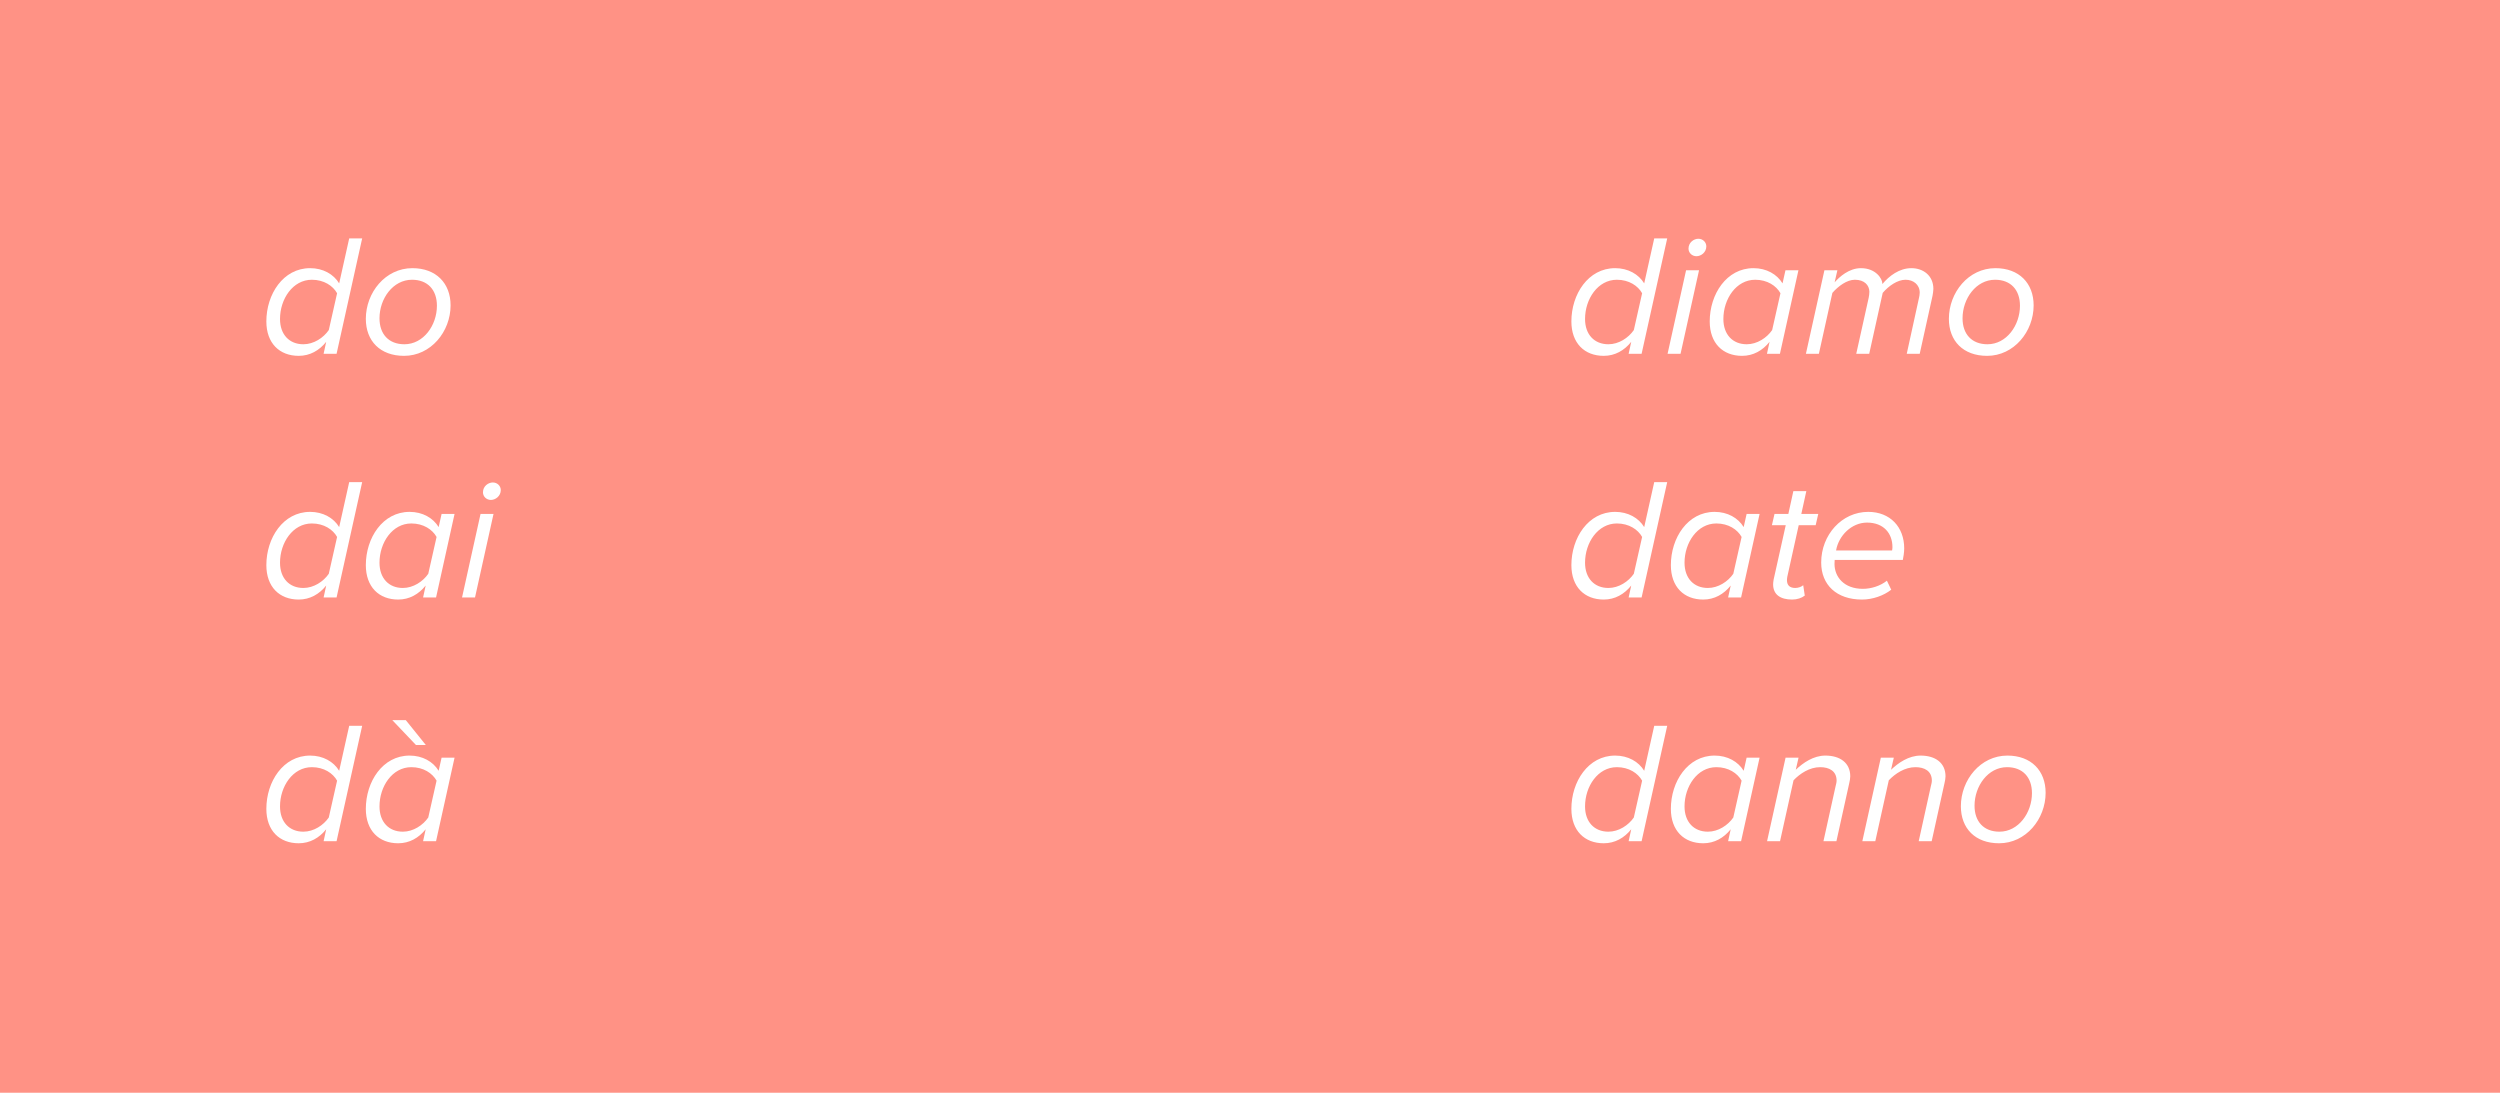 <?xml version="1.0" encoding="UTF-8"?> <svg xmlns="http://www.w3.org/2000/svg" width="318" height="139" viewBox="0 0 318 139" fill="none"><rect width="318" height="139" fill="#FF9285"></rect><path d="M43.142 36.046L44.418 30.326H46.068L42.812 45H41.162L41.492 43.482C40.612 44.582 39.424 45.264 37.994 45.264C35.552 45.264 33.88 43.658 33.88 40.886C33.88 37.432 36.014 34.11 39.446 34.11C41.096 34.11 42.438 34.88 43.142 36.046ZM35.618 40.578C35.618 42.558 36.806 43.79 38.588 43.79C39.908 43.79 41.14 42.976 41.822 41.986L42.878 37.3C42.35 36.354 41.206 35.584 39.666 35.584C37.246 35.584 35.618 38.026 35.618 40.578ZM46.534 40.556C46.534 37.212 49.02 34.11 52.452 34.11C55.466 34.11 57.314 36.024 57.314 38.84C57.314 42.184 54.806 45.264 51.396 45.264C48.36 45.264 46.534 43.372 46.534 40.556ZM55.576 38.884C55.576 36.882 54.41 35.584 52.408 35.584C49.988 35.584 48.272 37.982 48.272 40.49C48.272 42.492 49.438 43.79 51.44 43.79C53.86 43.79 55.576 41.392 55.576 38.884ZM43.142 67.046L44.418 61.326H46.068L42.812 76H41.162L41.492 74.482C40.612 75.582 39.424 76.264 37.994 76.264C35.552 76.264 33.88 74.658 33.88 71.886C33.88 68.432 36.014 65.11 39.446 65.11C41.096 65.11 42.438 65.88 43.142 67.046ZM35.618 71.578C35.618 73.558 36.806 74.79 38.588 74.79C39.908 74.79 41.14 73.976 41.822 72.986L42.878 68.3C42.35 67.354 41.206 66.584 39.666 66.584C37.246 66.584 35.618 69.026 35.618 71.578ZM55.796 67.046L56.17 65.374H57.82L55.466 76H53.816L54.146 74.482C53.266 75.582 52.078 76.264 50.648 76.264C48.206 76.264 46.534 74.658 46.534 71.886C46.534 68.432 48.668 65.11 52.1 65.11C53.75 65.11 55.092 65.88 55.796 67.046ZM48.272 71.578C48.272 73.558 49.46 74.79 51.242 74.79C52.562 74.79 53.794 73.976 54.476 72.986L55.532 68.3C55.004 67.354 53.86 66.584 52.32 66.584C49.9 66.584 48.272 69.026 48.272 71.578ZM61.433 62.624C61.433 61.832 62.115 61.37 62.687 61.37C63.259 61.37 63.699 61.81 63.699 62.338C63.699 63.108 63.017 63.592 62.445 63.592C61.873 63.592 61.433 63.152 61.433 62.624ZM58.771 76L61.125 65.374H62.775L60.421 76H58.771ZM43.142 98.046L44.418 92.326H46.068L42.812 107H41.162L41.492 105.482C40.612 106.582 39.424 107.264 37.994 107.264C35.552 107.264 33.88 105.658 33.88 102.886C33.88 99.432 36.014 96.11 39.446 96.11C41.096 96.11 42.438 96.88 43.142 98.046ZM35.618 102.578C35.618 104.558 36.806 105.79 38.588 105.79C39.908 105.79 41.14 104.976 41.822 103.986L42.878 99.3C42.35 98.354 41.206 97.584 39.666 97.584C37.246 97.584 35.618 100.026 35.618 102.578ZM52.914 94.768L49.9 91.6H51.616L54.168 94.768H52.914ZM55.796 98.046L56.17 96.374H57.82L55.466 107H53.816L54.146 105.482C53.266 106.582 52.078 107.264 50.648 107.264C48.206 107.264 46.534 105.658 46.534 102.886C46.534 99.432 48.668 96.11 52.1 96.11C53.75 96.11 55.092 96.88 55.796 98.046ZM48.272 102.578C48.272 104.558 49.46 105.79 51.242 105.79C52.562 105.79 53.794 104.976 54.476 103.986L55.532 99.3C55.004 98.354 53.86 97.584 52.32 97.584C49.9 97.584 48.272 100.026 48.272 102.578Z" fill="white"></path><path d="M209.142 36.046L210.418 30.326H212.068L208.812 45H207.162L207.492 43.482C206.612 44.582 205.424 45.264 203.994 45.264C201.552 45.264 199.88 43.658 199.88 40.886C199.88 37.432 202.014 34.11 205.446 34.11C207.096 34.11 208.438 34.88 209.142 36.046ZM201.618 40.578C201.618 42.558 202.806 43.79 204.588 43.79C205.908 43.79 207.14 42.976 207.822 41.986L208.878 37.3C208.35 36.354 207.206 35.584 205.666 35.584C203.246 35.584 201.618 38.026 201.618 40.578ZM214.778 31.624C214.778 30.832 215.46 30.37 216.032 30.37C216.604 30.37 217.044 30.81 217.044 31.338C217.044 32.108 216.362 32.592 215.79 32.592C215.218 32.592 214.778 32.152 214.778 31.624ZM212.116 45L214.47 34.374H216.12L213.766 45H212.116ZM226.738 36.046L227.112 34.374H228.762L226.408 45H224.758L225.088 43.482C224.208 44.582 223.02 45.264 221.59 45.264C219.148 45.264 217.476 43.658 217.476 40.886C217.476 37.432 219.61 34.11 223.042 34.11C224.692 34.11 226.034 34.88 226.738 36.046ZM219.214 40.578C219.214 42.558 220.402 43.79 222.184 43.79C223.504 43.79 224.736 42.976 225.418 41.986L226.474 37.3C225.946 36.354 224.802 35.584 223.262 35.584C220.842 35.584 219.214 38.026 219.214 40.578ZM242.538 45L244.1 37.872C244.122 37.762 244.188 37.498 244.188 37.234C244.188 36.178 243.352 35.584 242.384 35.584C241.35 35.584 240.228 36.376 239.48 37.256L237.764 45H236.114L237.698 37.872C237.742 37.586 237.786 37.432 237.786 37.102C237.764 36.266 237.148 35.584 235.938 35.584C234.926 35.584 233.826 36.398 233.078 37.256L231.362 45H229.712L232.066 34.374H233.716L233.364 35.914C233.958 35.232 235.19 34.11 236.708 34.11C238.6 34.11 239.436 35.452 239.436 36.068V36.134C240.294 35.1 241.592 34.11 243.132 34.11C244.606 34.11 245.926 35.034 245.926 36.75C245.926 36.992 245.86 37.366 245.816 37.63L244.188 45H242.538ZM247.898 40.556C247.898 37.212 250.384 34.11 253.816 34.11C256.83 34.11 258.678 36.024 258.678 38.84C258.678 42.184 256.17 45.264 252.76 45.264C249.724 45.264 247.898 43.372 247.898 40.556ZM256.94 38.884C256.94 36.882 255.774 35.584 253.772 35.584C251.352 35.584 249.636 37.982 249.636 40.49C249.636 42.492 250.802 43.79 252.804 43.79C255.224 43.79 256.94 41.392 256.94 38.884ZM209.142 67.046L210.418 61.326H212.068L208.812 76H207.162L207.492 74.482C206.612 75.582 205.424 76.264 203.994 76.264C201.552 76.264 199.88 74.658 199.88 71.886C199.88 68.432 202.014 65.11 205.446 65.11C207.096 65.11 208.438 65.88 209.142 67.046ZM201.618 71.578C201.618 73.558 202.806 74.79 204.588 74.79C205.908 74.79 207.14 73.976 207.822 72.986L208.878 68.3C208.35 67.354 207.206 66.584 205.666 66.584C203.246 66.584 201.618 69.026 201.618 71.578ZM221.796 67.046L222.17 65.374H223.82L221.466 76H219.816L220.146 74.482C219.266 75.582 218.078 76.264 216.648 76.264C214.206 76.264 212.534 74.658 212.534 71.886C212.534 68.432 214.668 65.11 218.1 65.11C219.75 65.11 221.092 65.88 221.796 67.046ZM214.272 71.578C214.272 73.558 215.46 74.79 217.242 74.79C218.562 74.79 219.794 73.976 220.476 72.986L221.532 68.3C221.004 67.354 219.86 66.584 218.32 66.584C215.9 66.584 214.272 69.026 214.272 71.578ZM225.541 74.328C225.541 74.218 225.563 73.932 225.607 73.712L227.147 66.804H225.387L225.717 65.374H227.477L228.115 62.47H229.765L229.127 65.374H231.283L230.953 66.804H228.797L227.345 73.36C227.323 73.492 227.301 73.646 227.301 73.8C227.301 74.438 227.653 74.79 228.357 74.79C228.753 74.79 229.149 74.636 229.369 74.438L229.567 75.758C229.171 76.066 228.599 76.264 227.961 76.264C226.487 76.264 225.541 75.648 225.541 74.328ZM231.655 71.556C231.655 68.036 234.273 65.11 237.639 65.11C240.433 65.11 242.215 67.046 242.215 69.752C242.215 70.258 242.105 70.918 242.039 71.226H233.371C233.371 71.314 233.349 71.578 233.349 71.732C233.349 73.382 234.559 74.9 236.957 74.9C237.991 74.9 239.157 74.548 240.015 73.866L240.565 75.01C239.619 75.758 238.211 76.264 236.847 76.264C233.613 76.264 231.655 74.394 231.655 71.556ZM240.675 70.016C240.697 69.928 240.719 69.708 240.719 69.598C240.719 67.838 239.597 66.474 237.485 66.474C235.527 66.474 233.877 68.124 233.547 70.016H240.675ZM209.142 98.046L210.418 92.326H212.068L208.812 107H207.162L207.492 105.482C206.612 106.582 205.424 107.264 203.994 107.264C201.552 107.264 199.88 105.658 199.88 102.886C199.88 99.432 202.014 96.11 205.446 96.11C207.096 96.11 208.438 96.88 209.142 98.046ZM201.618 102.578C201.618 104.558 202.806 105.79 204.588 105.79C205.908 105.79 207.14 104.976 207.822 103.986L208.878 99.3C208.35 98.354 207.206 97.584 205.666 97.584C203.246 97.584 201.618 100.026 201.618 102.578ZM221.796 98.046L222.17 96.374H223.82L221.466 107H219.816L220.146 105.482C219.266 106.582 218.078 107.264 216.648 107.264C214.206 107.264 212.534 105.658 212.534 102.886C212.534 99.432 214.668 96.11 218.1 96.11C219.75 96.11 221.092 96.88 221.796 98.046ZM214.272 102.578C214.272 104.558 215.46 105.79 217.242 105.79C218.562 105.79 219.794 104.976 220.476 103.986L221.532 99.3C221.004 98.354 219.86 97.584 218.32 97.584C215.9 97.584 214.272 100.026 214.272 102.578ZM231.943 107L233.483 100.026C233.527 99.828 233.615 99.542 233.615 99.3C233.615 98.068 232.669 97.584 231.525 97.584C230.183 97.584 228.951 98.398 228.137 99.256L226.421 107H224.771L227.125 96.374H228.775L228.423 97.914C229.347 97.034 230.667 96.11 232.185 96.11C234.055 96.11 235.353 97.034 235.353 98.75C235.353 98.948 235.287 99.41 235.221 99.63L233.593 107H231.943ZM244.06 107L245.6 100.026C245.644 99.828 245.732 99.542 245.732 99.3C245.732 98.068 244.786 97.584 243.642 97.584C242.3 97.584 241.068 98.398 240.254 99.256L238.538 107H236.888L239.242 96.374H240.892L240.54 97.914C241.464 97.034 242.784 96.11 244.302 96.11C246.172 96.11 247.47 97.034 247.47 98.75C247.47 98.948 247.404 99.41 247.338 99.63L245.71 107H244.06ZM249.423 102.556C249.423 99.212 251.909 96.11 255.341 96.11C258.355 96.11 260.203 98.024 260.203 100.84C260.203 104.184 257.695 107.264 254.285 107.264C251.249 107.264 249.423 105.372 249.423 102.556ZM258.465 100.884C258.465 98.882 257.299 97.584 255.297 97.584C252.877 97.584 251.161 99.982 251.161 102.49C251.161 104.492 252.327 105.79 254.329 105.79C256.749 105.79 258.465 103.392 258.465 100.884Z" fill="white"></path></svg> 